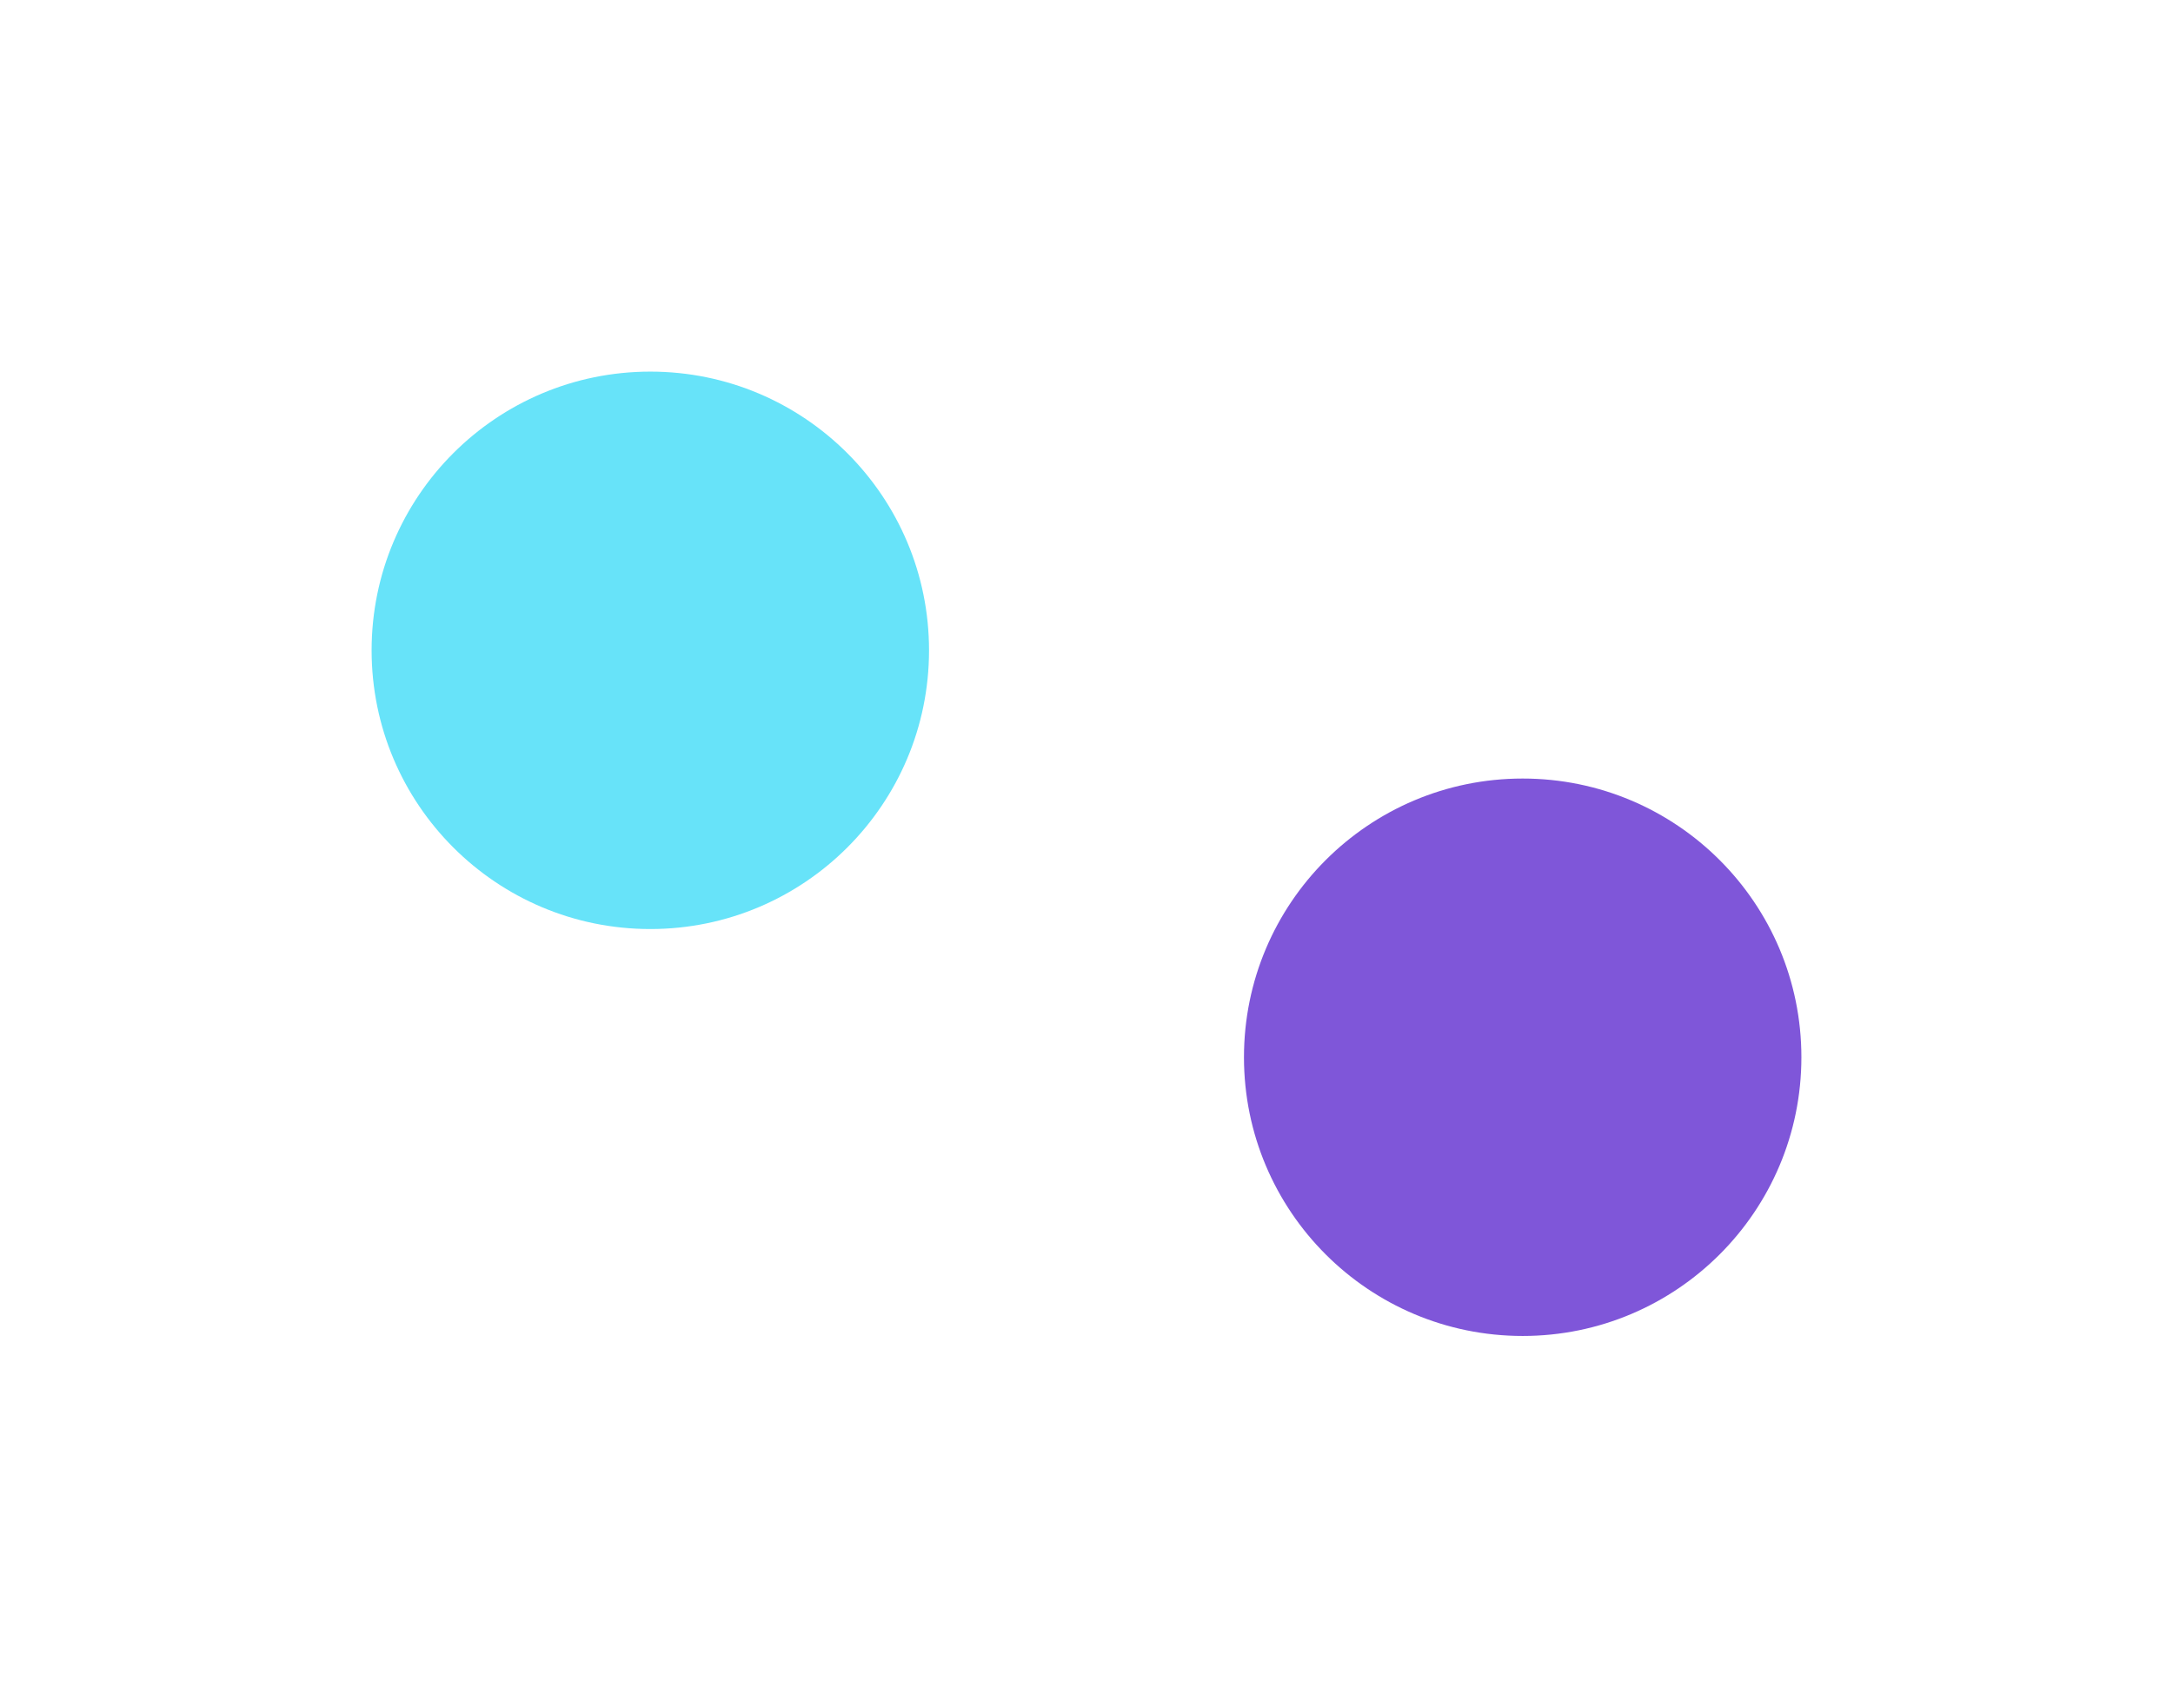 <svg width="2339" height="1838" viewBox="0 0 2339 1838" fill="none" xmlns="http://www.w3.org/2000/svg">
<g clip-path="url(#clip0_1984_21507)">
<g filter="url(#filter0_f_1984_21507)">
<path d="M700 1000C865.685 1000 1000 865.685 1000 700C1000 534.315 865.685 400 700 400C534.315 400 400 534.315 400 700C400 865.685 534.315 1000 700 1000Z" fill="#67E3F9"/>
</g>
</g>
<g clip-path="url(#clip1_1984_21507)">
<g filter="url(#filter1_f_1984_21507)">
<path d="M1639 1438C1804.68 1438 1939 1303.68 1939 1138C1939 972.315 1804.68 838 1639 838C1473.32 838 1339 972.315 1339 1138C1339 1303.68 1473.32 1438 1639 1438Z" fill="#7F56D9"/>
</g>
</g>
<defs>
<filter id="filter0_f_1984_21507" x="0" y="0" width="1400" height="1400" filterUnits="userSpaceOnUse" color-interpolation-filters="sRGB">
<feFlood flood-opacity="0" result="BackgroundImageFix"/>
<feBlend mode="normal" in="SourceGraphic" in2="BackgroundImageFix" result="shape"/>
<feGaussianBlur stdDeviation="200" result="effect1_foregroundBlur_1984_21507"/>
</filter>
<filter id="filter1_f_1984_21507" x="939" y="438" width="1400" height="1400" filterUnits="userSpaceOnUse" color-interpolation-filters="sRGB">
<feFlood flood-opacity="0" result="BackgroundImageFix"/>
<feBlend mode="normal" in="SourceGraphic" in2="BackgroundImageFix" result="shape"/>
<feGaussianBlur stdDeviation="200" result="effect1_foregroundBlur_1984_21507"/>
</filter>
<clipPath id="clip0_1984_21507">
<rect width="1400" height="1400" fill="white"/>
</clipPath>
<clipPath id="clip1_1984_21507">
<rect width="1400" height="1400" fill="white" transform="translate(939 438)"/>
</clipPath>
</defs>
</svg>
